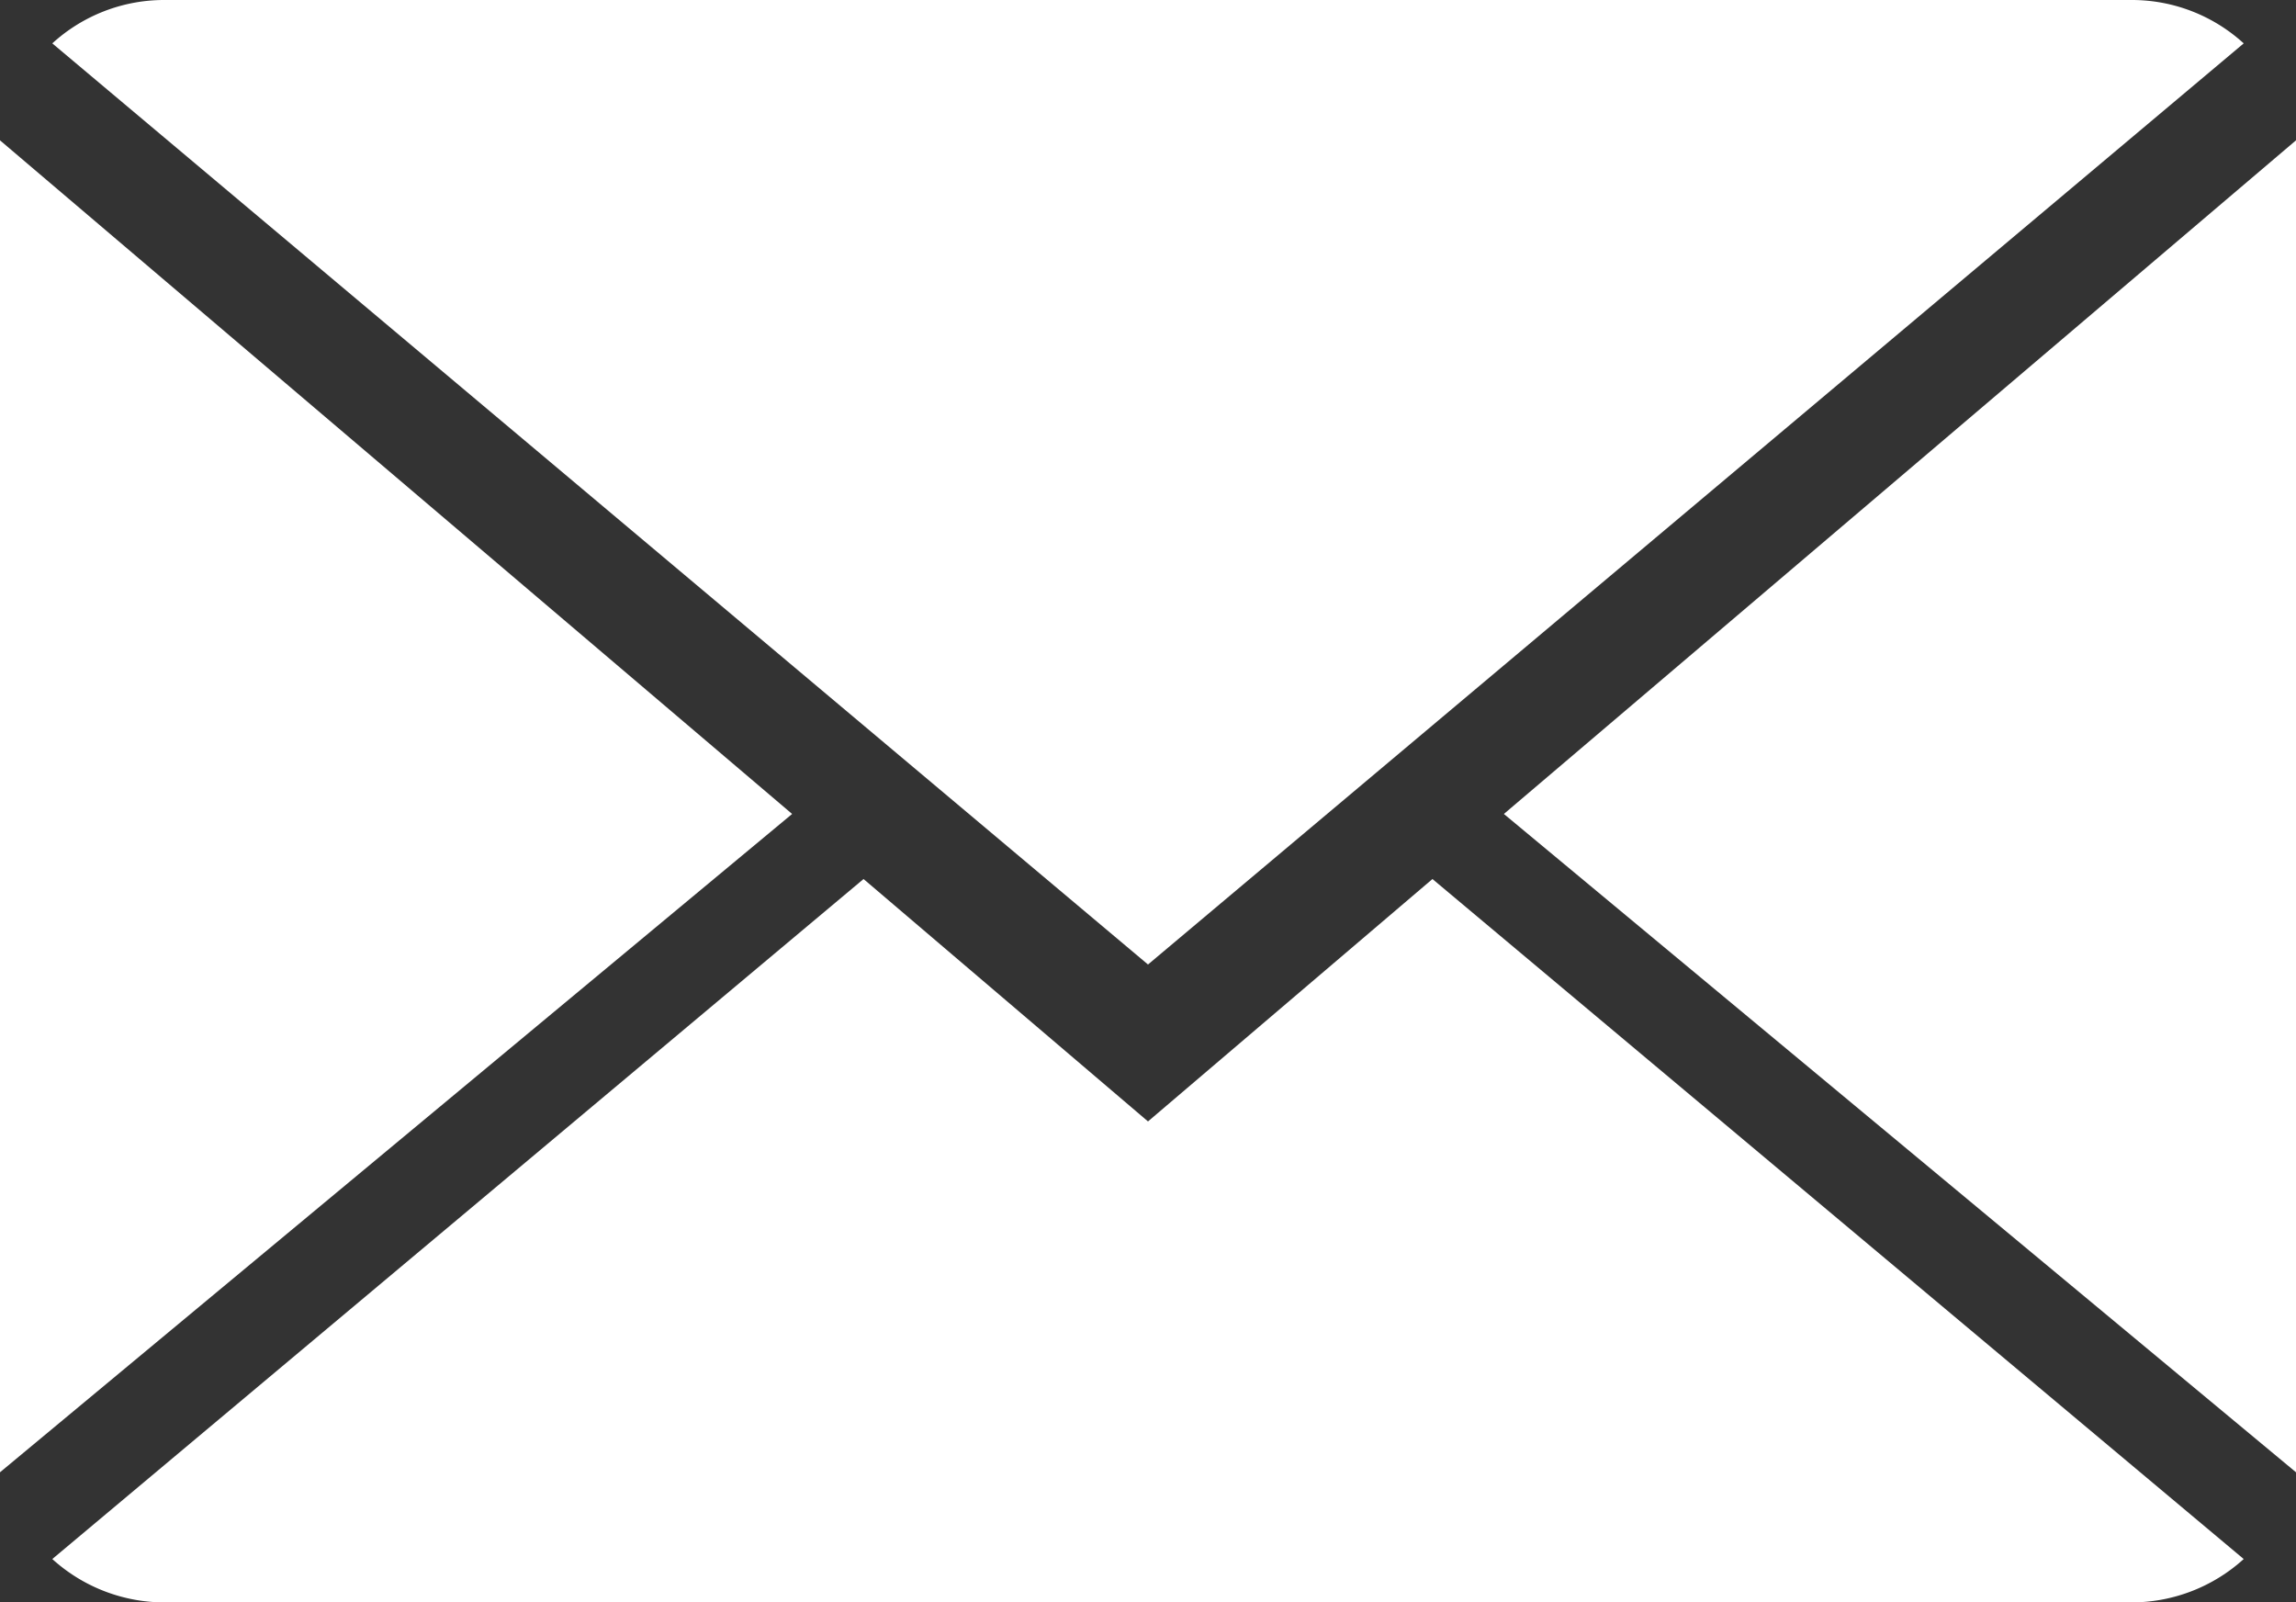 <svg viewBox="0 0 18 12.56" xmlns="http://www.w3.org/2000/svg" xmlns:xlink="http://www.w3.org/1999/xlink"><rect x="0" y="0" width="18" height="12.56" fill="#333333" stroke="none"/><clipPath id="a" transform="translate(-6 -8.44)"><path d="m6 8.44h18v12.56h-18z"/></clipPath><g fill="#fff"><g clip-path="url(#a)"><path d="m15 17.23-2.23-1.9-6.36 5.33a1.31 1.31 0 0 0 .89.34h15.4a1.31 1.31 0 0 0 .89-.34l-6.36-5.33z" transform="translate(-6 -8.44)"/><path d="m23.59 8.78a1.3 1.3 0 0 0 -.88-.34h-15.42a1.3 1.3 0 0 0 -.88.34l8.59 7.22z" transform="translate(-6 -8.44)"/></g><path d="m0 11.54 6.21-5.16-6.21-5.28z"/><path d="m11.79 6.38 6.21 5.16v-10.44z"/></g></svg>